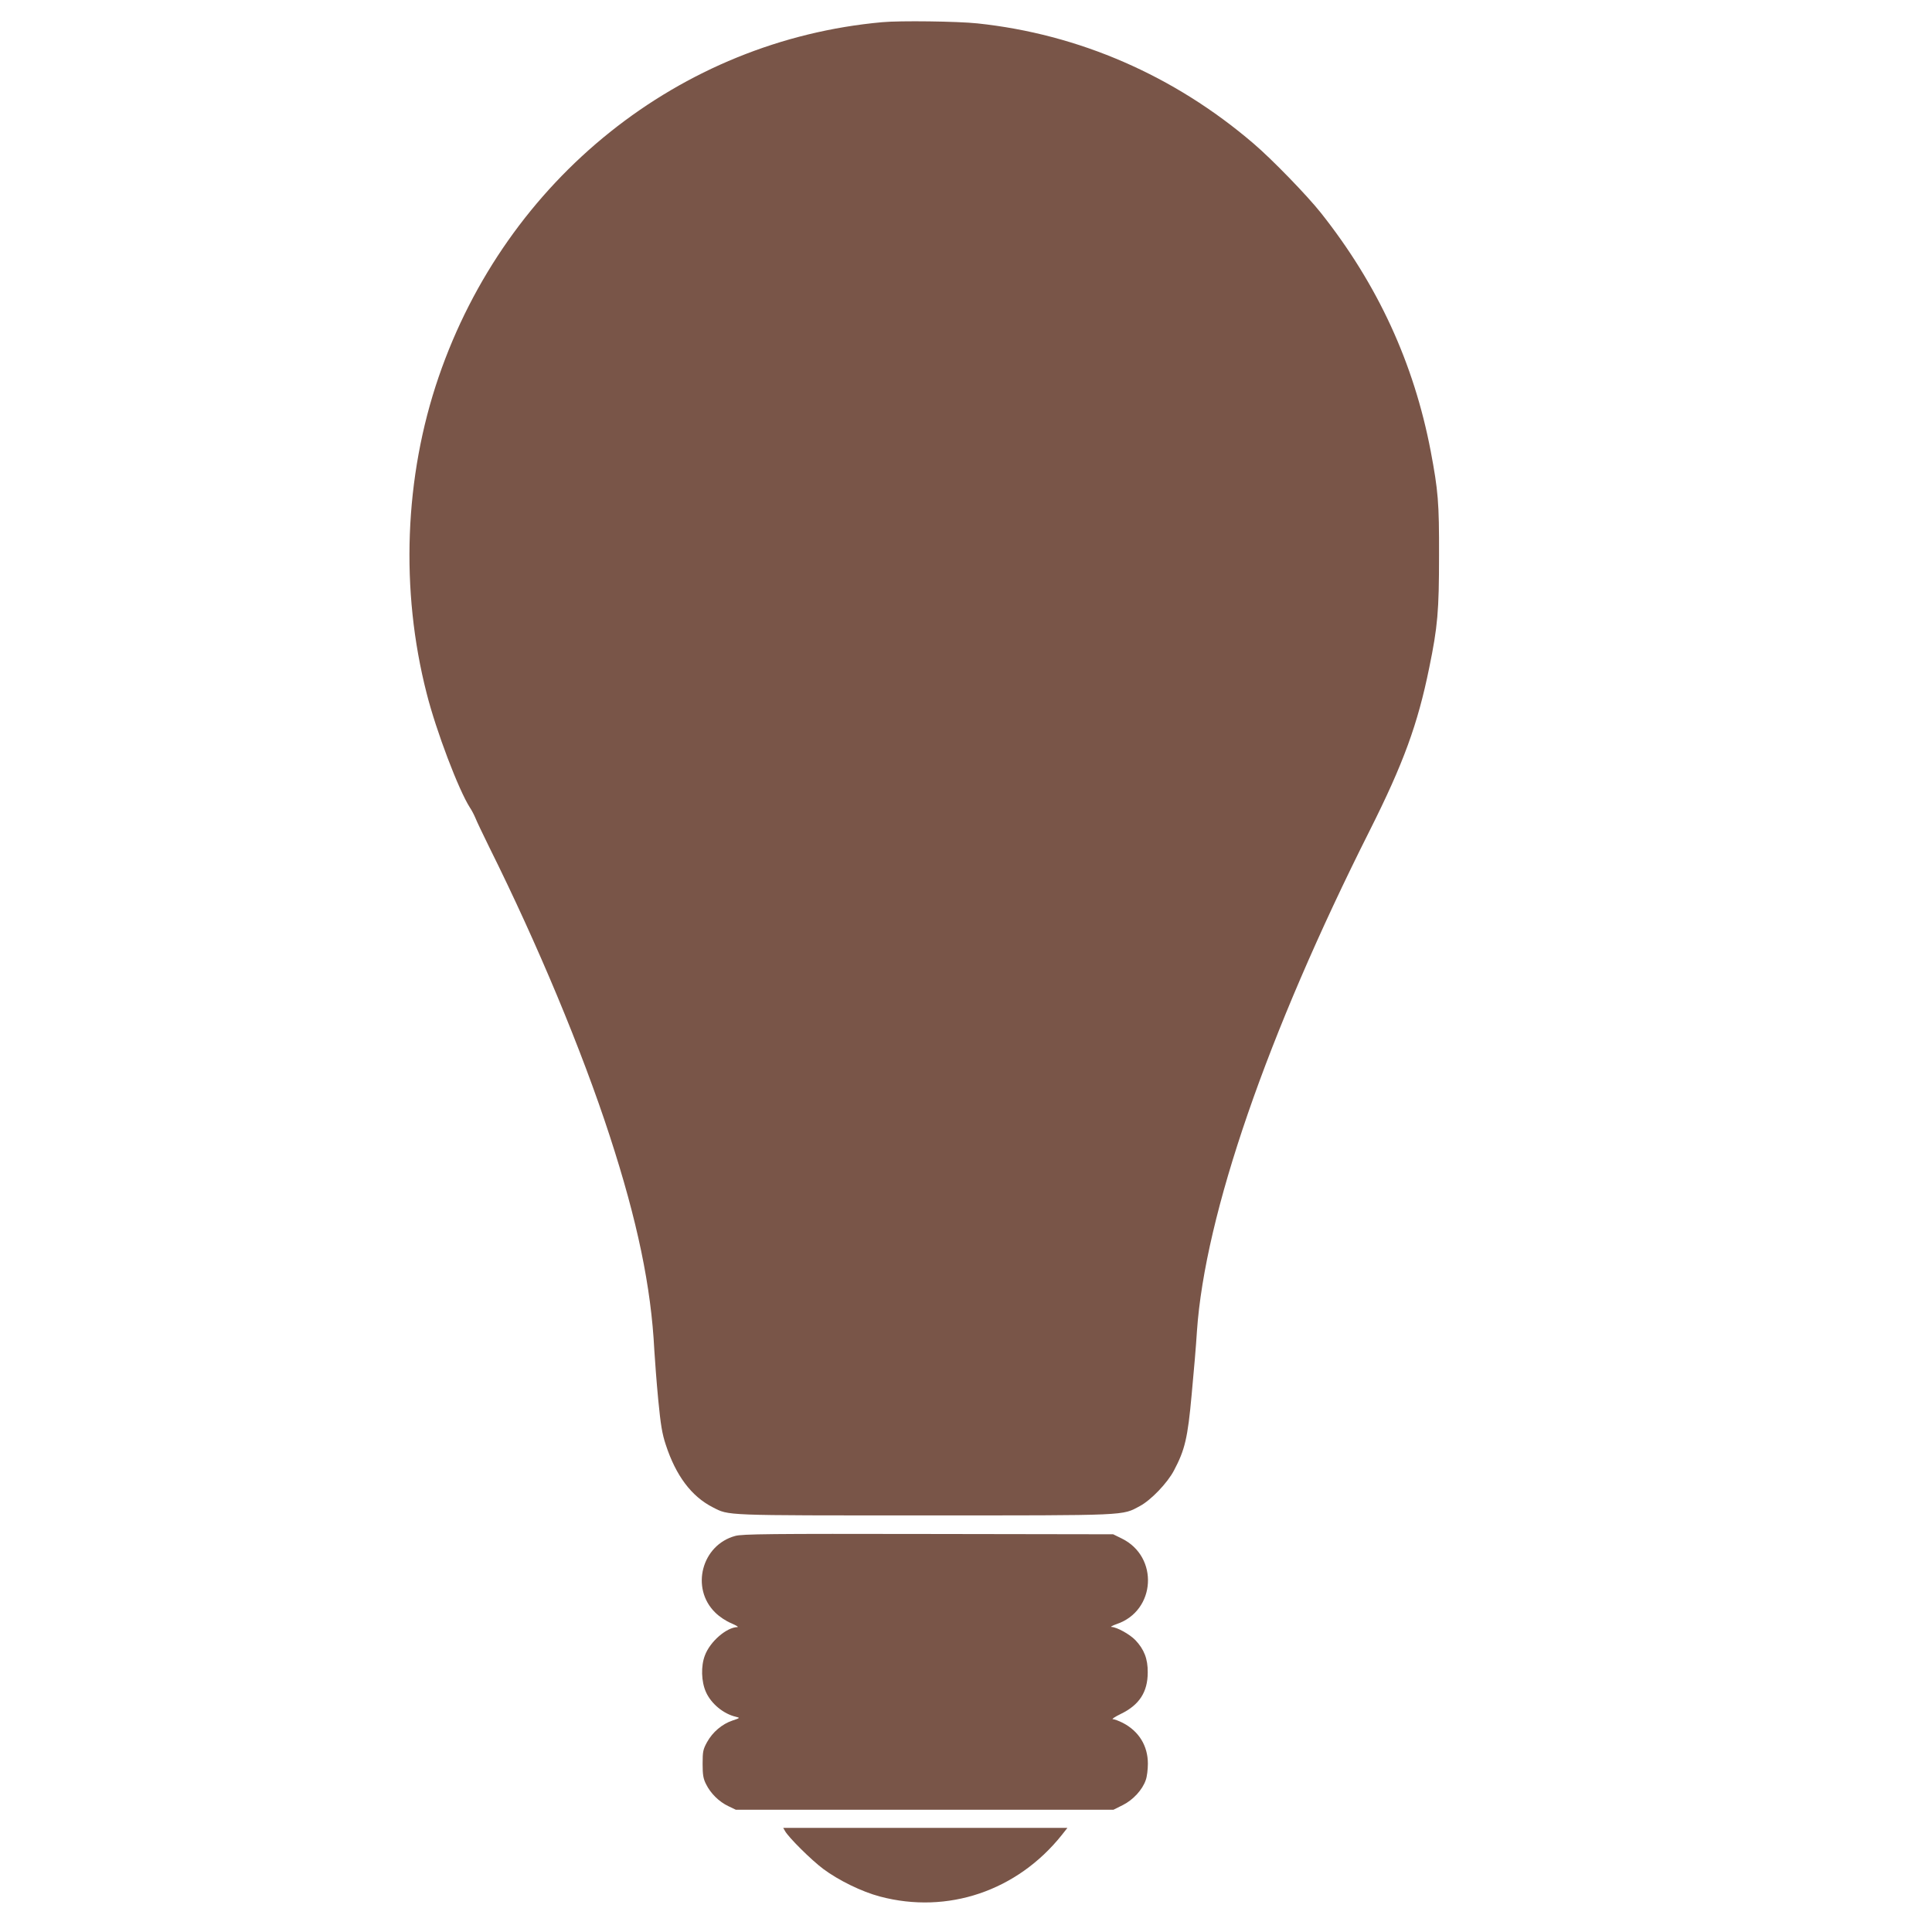 <?xml version="1.0" standalone="no"?>
<!DOCTYPE svg PUBLIC "-//W3C//DTD SVG 20010904//EN"
 "http://www.w3.org/TR/2001/REC-SVG-20010904/DTD/svg10.dtd">
<svg version="1.0" xmlns="http://www.w3.org/2000/svg"
 width="1280pt" height="1280pt" viewBox="0 0 1280 1280"
 preserveAspectRatio="xMidYMid meet">
<g transform="translate(0,1280) scale(0.1,-0.1)"
fill="#795548" stroke="none">
<path d="M5845 12653 c-1342 -121 -2489 -1038 -2939 -2351 -227 -662 -255
-1411 -79 -2097 63 -249 212 -640 286 -755 13 -19 29 -51 37 -70 7 -19 49
-106 92 -194 319 -641 613 -1345 797 -1910 184 -564 275 -1003 296 -1421 4
-66 15 -214 26 -329 16 -166 26 -226 50 -298 67 -205 170 -342 311 -414 110
-56 58 -54 1403 -54 1364 0 1307 -2 1427 62 73 39 182 152 226 236 72 136 91
214 117 502 14 146 30 335 35 420 53 772 465 1967 1145 3318 223 444 318 704
394 1078 56 272 65 376 65 744 1 351 -6 430 -55 690 -112 586 -352 1106 -728
1580 -93 117 -325 356 -446 459 -526 451 -1158 725 -1829 796 -132 14 -513 19
-631 8z"/>
<path d="M4871 2624 c-222 -60 -297 -346 -133 -507 29 -29 72 -57 108 -72 32
-14 50 -25 39 -25 -72 -2 -181 -96 -215 -188 -27 -70 -24 -173 7 -242 34 -77
116 -145 198 -164 29 -7 29 -8 -22 -25 -69 -23 -132 -77 -168 -142 -27 -49
-30 -63 -30 -144 0 -73 4 -99 23 -136 30 -61 86 -116 147 -145 l50 -24 1251 0
1251 0 62 31 c68 34 130 101 152 166 8 21 14 70 14 108 0 119 -60 216 -167
271 -26 13 -55 24 -65 24 -10 0 14 16 53 35 122 59 178 145 178 275 1 89 -24
153 -82 214 -38 39 -121 85 -157 87 -11 0 4 9 33 19 260 88 281 446 34 567
l-57 28 -1225 2 c-1047 2 -1233 0 -1279 -13z"/>
<path d="M5201 669 c22 -41 175 -193 253 -251 102 -76 255 -151 376 -183 448
-119 909 37 1205 408 l37 47 -941 0 -942 0 12 -21z"/>
</g>
</svg>

